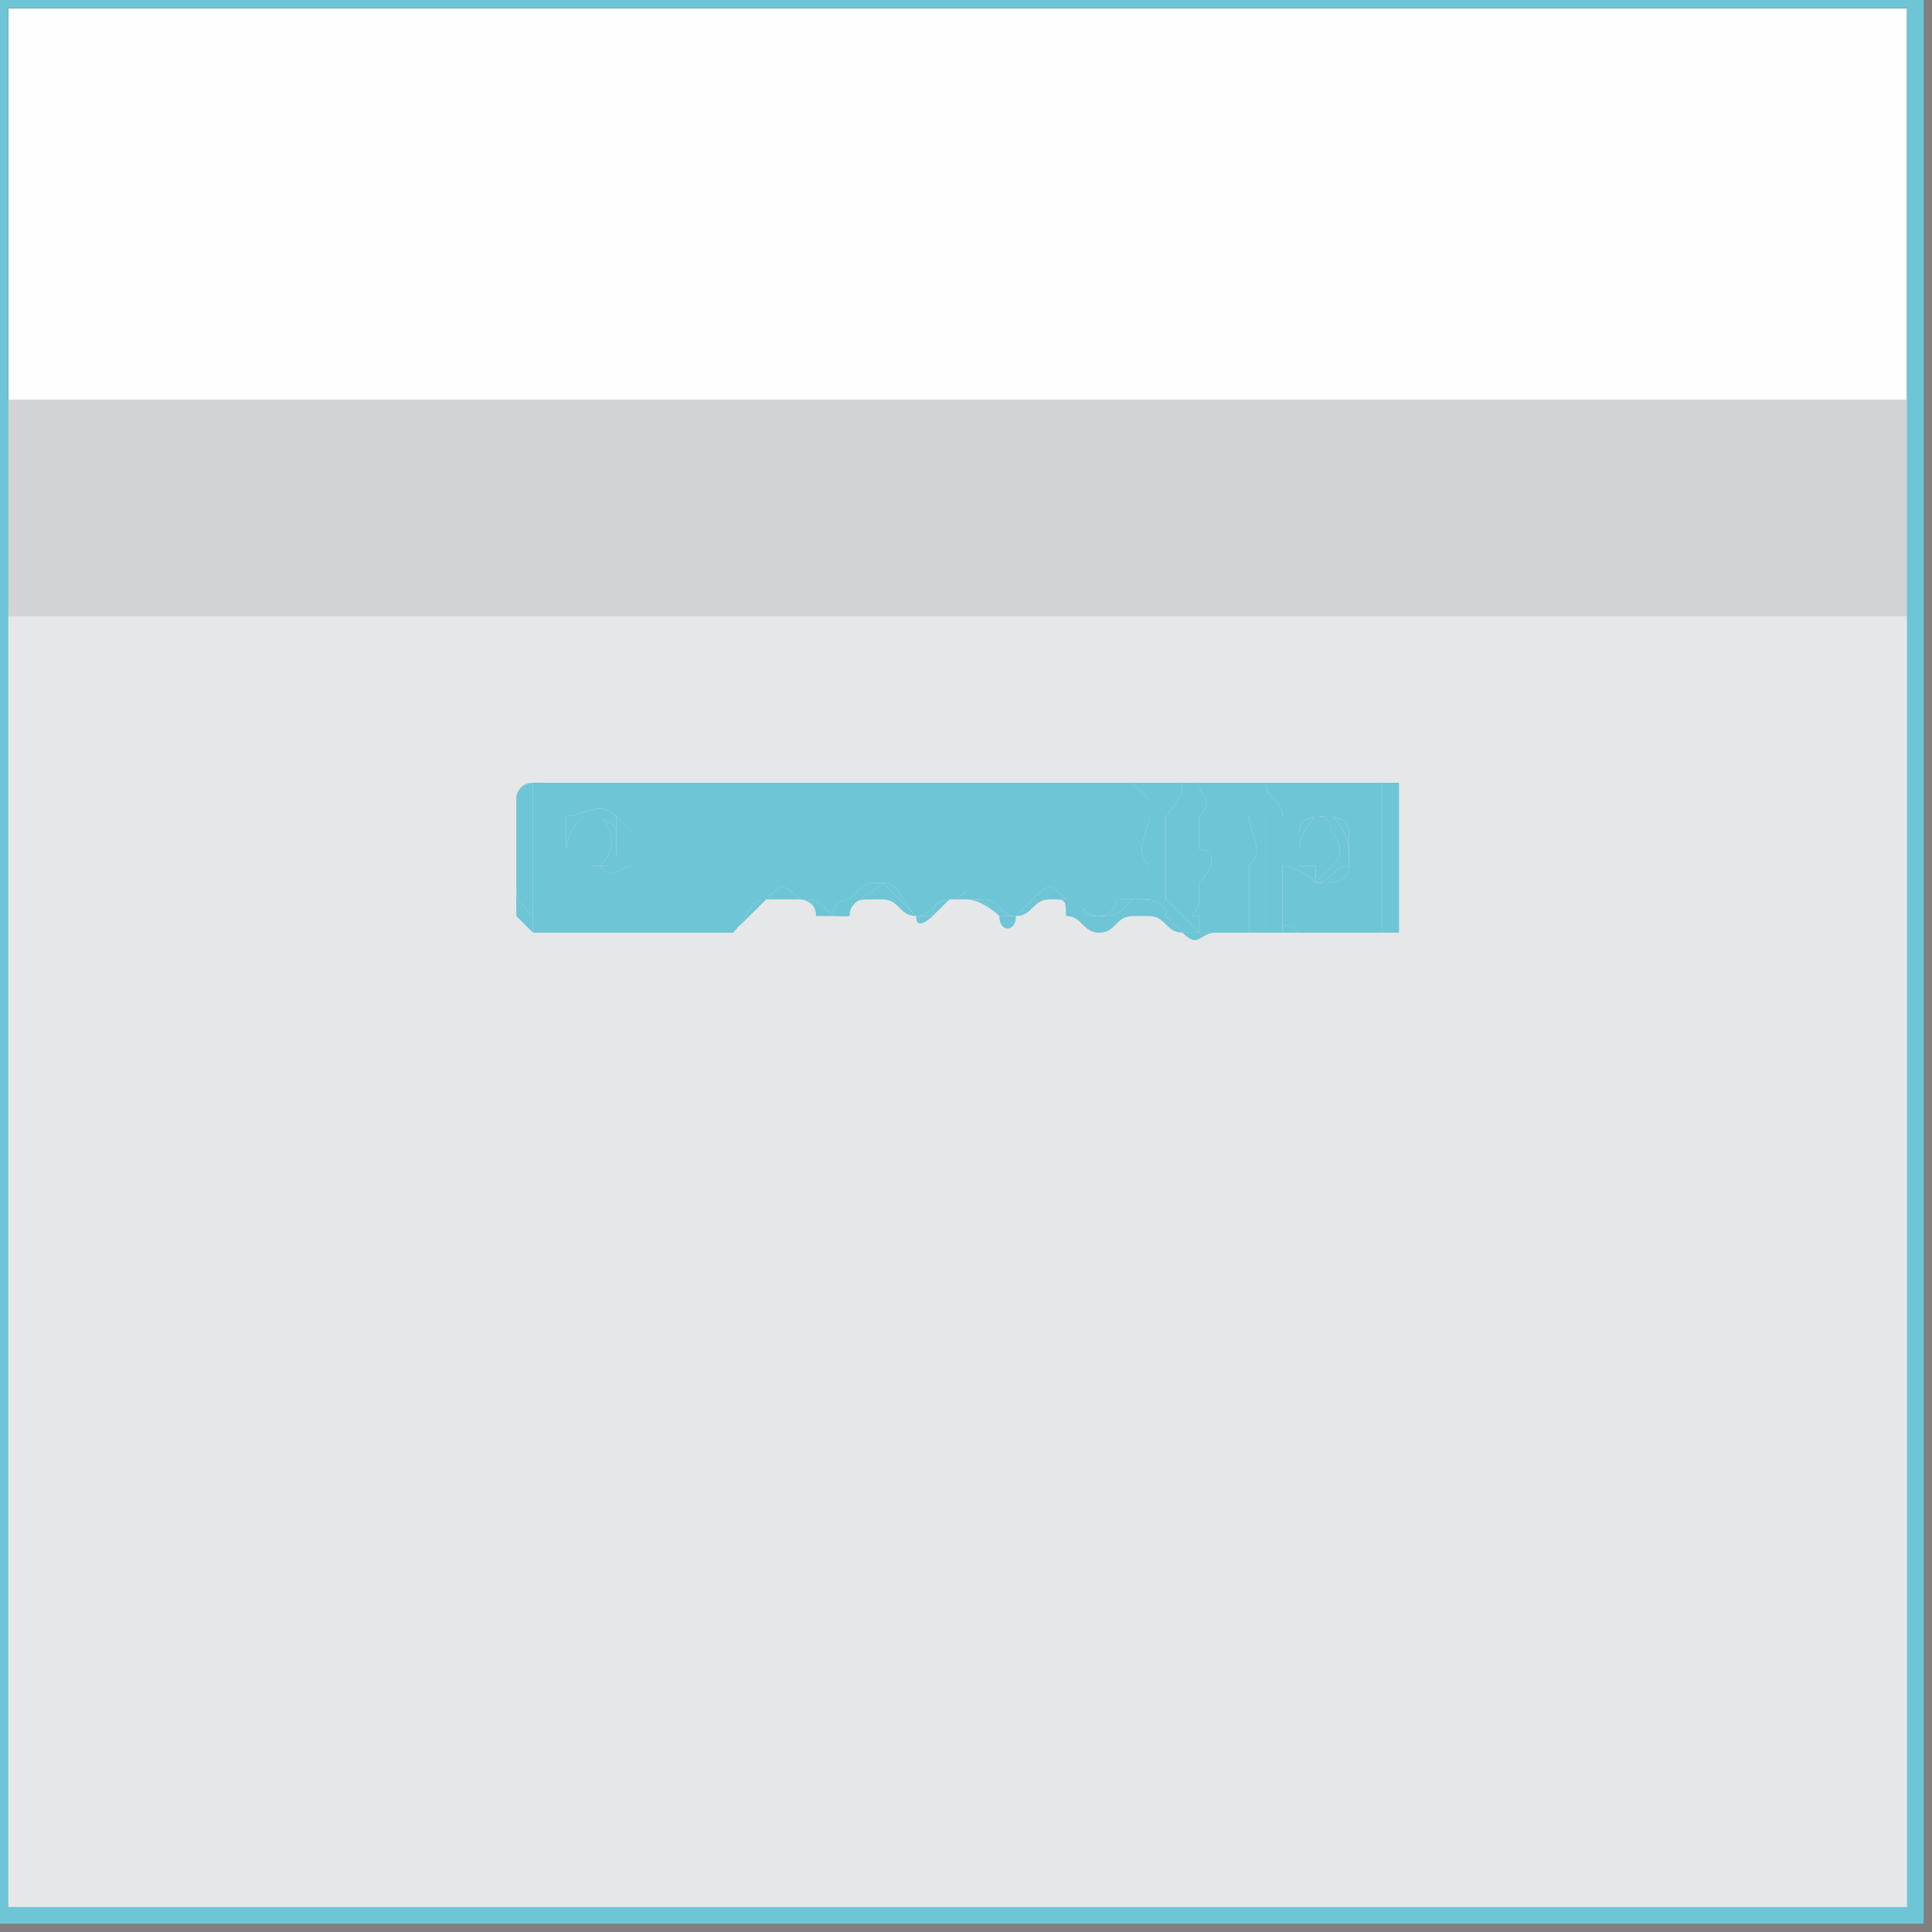 <?xml version="1.0" encoding="UTF-8"?>
<!DOCTYPE svg PUBLIC "-//W3C//DTD SVG 1.1//EN" "http://www.w3.org/Graphics/SVG/1.1/DTD/svg11.dtd">
<!-- Creator: CorelDRAW 2021 (64-Bit) -->
<svg xmlns="http://www.w3.org/2000/svg" xml:space="preserve" width="98px" height="98px" version="1.1" style="shape-rendering:geometricPrecision; text-rendering:geometricPrecision; image-rendering:optimizeQuality; fill-rule:evenodd; clip-rule:evenodd"
viewBox="0 0 1.16 1.16"
 xmlns:xlink="http://www.w3.org/1999/xlink"
 xmlns:xodm="http://www.corel.com/coreldraw/odm/2003">
 <rect x="0" y="0" width="1.16" height="1.16" fill="#808080" stroke="none"/>
 <defs>
  <style type="text/css">
   <![CDATA[
    .str1 {stroke:#6DC5D5;stroke-width:0.01;stroke-miterlimit:22.926}
    .str0 {stroke:#373435;stroke-width:0.01;stroke-linecap:round;stroke-linejoin:round;stroke-miterlimit:22.926}
    .fil4 {fill:none}
    .fil0 {fill:#FEFEFE}
    .fil1 {fill:#E6E7E8}
    .fil3 {fill:#D2D3D5}
    .fil2 {fill:#6DC5D5;fill-rule:nonzero}
   ]]>
  </style>
   <clipPath id="id0">
    <path d="M0 1.15l1.15 0 0 -1.15 -1.15 0 0 1.15z"/>
   </clipPath>
 </defs>
 <g id="Musgo">
  <g>
  </g>
  <g style="clip-path:url(#id0)">
   <g>
    <rect class="fil0 str0" width="1.15" height="1.15"/>
    <rect class="fil1" x="-0.5" y="0.24" width="2.17" height="1.29"/>
    <path class="fil2" d="M0.35 0.49c0,0 0.01,0 0.01,0 0.01,0.01 0.01,0.02 0,0.03 0,0 -0.01,0 -0.01,0 0,0 -0.01,0 -0.01,-0.01 0,0 0,-0.01 0.01,-0.02z"/>
    <path class="fil2" d="M0.78 0.51c0,-0.01 0.01,-0.02 0.01,-0.02 0.01,0 0.01,0.01 0.01,0.01 0,0 0.01,0.01 0,0.02 0,0 0,0 -0.01,0.01 0,0 0,-0.01 0,-0.01 -0.01,0 -0.01,0 -0.01,0 0,0 0,-0.01 0,-0.01z"/>
    <path class="fil2" d="M0.32 0.47c0,0 0.01,0 0.02,0 0.01,0 0.03,0 0.05,0 0,0 0.01,0 0.02,0 0,0 0.01,0 0.02,0 0.04,0 0.08,0 0.12,0 0.06,0 0.12,0 0.17,0 0.04,0 0.07,0 0.11,0 0,0 0.01,0 0.01,0 0,0.02 0,0.04 0,0.06 0,0 0,0.01 0,0.01 0,0.01 0,0.02 0,0.02 -0.01,0 -0.01,0 -0.01,0 -0.04,0 -0.07,0 -0.1,0 -0.01,0 -0.01,0.01 -0.02,0 -0.01,0 -0.01,-0.01 -0.02,-0.01 0,0 -0.01,0 -0.01,0 -0.01,0 -0.01,0.01 -0.02,0.01 -0.01,0 -0.01,-0.01 -0.02,-0.01 0,-0.01 0,-0.01 -0.01,-0.01 -0.01,0 -0.01,0.01 -0.02,0.01 0,0.01 -0.01,0.01 -0.01,0 0,0 -0.01,-0.01 -0.02,-0.01 0,0 0,0 -0.01,0 0,0 -0.01,0.01 -0.01,0.01 0,0 -0.01,0.01 -0.01,0 -0.01,0 -0.01,-0.01 -0.02,-0.01 0,0 0,0 -0.01,0 -0.01,0 -0.01,0.01 -0.02,0.01 0,0 -0.01,0 -0.01,0 0.01,0 0.01,0 0.02,0 0,-0.01 0.01,-0.01 0.02,-0.02 0,0 0.01,0.01 0.01,0.01 0,0 0.01,0.01 0.01,0.01 0,0 0.01,0 0.01,0 0,-0.01 0.01,-0.01 0.01,-0.01 0.01,0 0.01,-0.01 0.01,0 0.01,0 0.01,0 0.02,0.01 0,0 0.01,0 0.01,0 0.01,0 0.01,-0.01 0.02,-0.01 0.01,0 0.01,0 0.02,0 0,0.01 0,0.01 0.01,0.01 0.01,0 0.01,0 0.02,-0.01 0.01,0 0.02,0 0.02,0.01 0.01,0.01 0.01,0.01 0.01,0.01 0,0 0.01,0 0.01,0 -0.01,-0.01 -0.01,-0.01 -0.02,-0.02 0,0 0,0 0,0 0,-0.02 0,-0.03 0,-0.05 0,0 0.01,-0.01 0.01,-0.02 -0.01,0 -0.01,0 -0.01,0 -0.02,0 -0.04,0 -0.06,0 -0.01,0 -0.02,0 -0.03,0 -0.06,0 -0.11,0 -0.17,0 0,0 -0.01,0 -0.02,0 0,0 0,0 0,0 -0.01,0 -0.02,0 -0.03,0 -0.02,0 -0.04,0 -0.06,0 -0.01,0 -0.02,0 -0.02,0.01 0,0.02 0,0.03 0,0.05 0,0.01 0,0.01 0.01,0.02 0,0 0,0 0,0.01 0.01,0 0.01,0 0.01,0 0.04,0 0.07,0 0.1,0 0,0 0.01,0 0.01,0 0.01,-0.01 0.01,-0.02 0.02,-0.02 0.01,-0.01 0.01,-0.01 0.02,0l0 0c-0.01,0 -0.01,0 -0.02,0 0,0 -0.01,0.01 -0.01,0.01 -0.01,0.01 -0.01,0.01 -0.02,0.01 -0.01,0 -0.03,0 -0.04,0 -0.02,0 -0.04,0 -0.06,0 -0.01,0 -0.01,0 -0.01,0 -0.01,-0.01 -0.01,-0.01 -0.01,-0.01 0,-0.01 0,-0.02 0,-0.02 0,-0.02 0,-0.03 0,-0.05 0,0 0,-0.01 0.01,-0.01zm0.4 0l0 0c0,0.01 0.01,0.01 0,0.02 0,0.01 0,0.01 0,0.02 0.01,0 0.01,0.01 0,0.02 0,0 0,0.01 0,0.01 0,0.01 -0.01,0.01 0,0.01 0,0.01 0,0.01 0,0.01 0.01,0 0.02,0 0.03,0 0,-0.01 0,-0.01 0,-0.02 0,-0.01 0,-0.01 0,-0.02 0.01,-0.01 0,-0.02 0,-0.03 0,0 0.01,0 0.01,0 0,0.02 0,0.04 0,0.06 0,0 0,0.01 0,0.01 0.01,0 0.01,0 0.02,0 0.02,0 0.03,0 0.05,0 0,0 0,0 0,0 0,-0.01 0,-0.02 0,-0.02 0,-0.01 0,-0.02 0,-0.03 0,-0.01 0,-0.02 0,-0.03 0,0 0,-0.01 0,-0.01 -0.01,0 -0.02,0 -0.02,0 -0.03,0 -0.05,0 -0.07,0 -0.01,0 -0.01,0 -0.02,0z"/>
    <path class="fil2" d="M0.34 0.49c0.01,0 0.02,-0.01 0.03,0 0,0 0,0.01 0,0.01 0,0.01 0,0.01 0,0.01 0,0.01 0,0.01 -0.01,0.01 -0.01,0 -0.01,0 -0.02,-0.01 0,0 0,-0.01 0,-0.02zm0.01 0l0 0c-0.01,0.01 -0.01,0.02 -0.01,0.02 0,0.01 0.01,0.01 0.01,0.01 0.01,0 0.02,0 0.02,0 0,-0.01 0,-0.02 0,-0.02 0,-0.01 -0.02,-0.01 -0.02,-0.01z"/>
    <path class="fil2" d="M0.31 0.48c0,-0.01 0.01,-0.01 0.02,-0.01 0.02,0 0.04,0 0.06,0 0.01,0 0.02,0 0.03,0 -0.01,0 -0.02,0 -0.03,0 -0.02,0 -0.03,0 -0.05,0 0,0 -0.01,0 -0.01,0 0,0 -0.01,0 -0.01,0 0,0.01 0,0.02 0,0.02 0,0 0,0.01 0,0.01 0,0.01 0,0.02 0,0.03 0,0 0,0.01 0,0.01 0,0.01 0,0.01 0,0.02 0,-0.01 0,-0.01 0,-0.01 -0.01,-0.01 -0.01,-0.01 -0.01,-0.02 0,-0.02 0,-0.03 0,-0.05z"/>
    <path class="fil2" d="M0.42 0.47c0.01,0 0.02,0 0.02,0 0.06,0 0.11,0 0.17,0 0.01,0 0.02,0 0.03,0 0.02,0 0.04,0 0.06,0 0,0 0,0 0.01,0 0,0.01 -0.01,0.02 -0.01,0.02 0,0.02 0,0.03 0,0.05 0,0 0,0 0,0 0.01,0.01 0.01,0.01 0.02,0.02 0,0 -0.01,0 -0.01,0 0,0 0,0 -0.01,-0.01 0,-0.01 -0.01,-0.01 -0.02,-0.01 -0.01,0.01 -0.01,0.01 -0.02,0.01 -0.01,0 -0.01,0 -0.01,-0.01 -0.01,0 -0.01,0 -0.02,0 -0.01,0 -0.01,0.01 -0.02,0.01 0,0 -0.01,0 -0.01,0 -0.01,-0.01 -0.01,-0.01 -0.02,-0.01 0.01,0 0.01,0 0.01,0 0.01,0 0.01,0.01 0.02,0.01 0,0 0.01,-0.01 0.01,-0.01 0.01,-0.01 0.01,-0.01 0.02,0 0.01,0 0.01,0.01 0.02,0.01 0,0 0.01,0 0.01,-0.01 0.01,0 0.01,0 0.02,0 0,-0.01 0,-0.02 0,-0.02 -0.01,-0.01 0,-0.02 0,-0.03 0,0 0,-0.01 0,-0.01 0,0 -0.01,-0.01 -0.01,-0.01 -0.01,0 -0.02,0 -0.03,0 -0.04,0 -0.08,0 -0.12,0 -0.03,0 -0.07,0 -0.1,0 0,0 0,0 -0.01,0z"/>
    <path class="fil2" d="M0.72 0.47c0.01,0 0.01,0 0.02,0 0.02,0 0.04,0 0.07,0 0,0 0.01,0 0.02,0 0,0 0,0.01 0,0.01 0,0.01 0,0.02 0,0.03 0,0.01 0,0.02 0,0.03 0,0 0,0.01 0,0.02 0,0 0,0 0,0 -0.02,0 -0.03,0 -0.05,0 -0.01,0 -0.01,0 -0.02,0 0,0 0,-0.01 0,-0.01 0,-0.02 0,-0.04 0,-0.06 0,0 -0.01,0 -0.01,0 0,0.01 0.01,0.02 0,0.03 0,0.01 0,0.01 0,0.02 0,0.01 0,0.01 0,0.02 -0.01,0 -0.02,0 -0.03,0 0,0 0,0 0,-0.01 -0.01,0 0,0 0,-0.01 0,0 0,-0.01 0,-0.01 0.01,-0.01 0.01,-0.02 0,-0.02 0,-0.01 0,-0.01 0,-0.02 0.01,-0.01 0,-0.01 0,-0.02zm0.04 0l0 0c0,0.01 0.01,0.01 0.01,0.02 0,0 0,0 0,0 0.01,0 0.02,0 0.02,0 0.01,0 0.02,0 0.02,0.01 0,0 0,0.01 0,0.02 0,0.01 -0.01,0.01 -0.02,0.01 0,0 -0.01,-0.01 -0.02,-0.01 0,0 0,0 0,0.01 0,0 0,0 0,0.01 0,0 0,0.01 0,0.01 0,0 0,0 0,0.01 0,-0.01 0.01,0 0.01,0 0.02,0 0.03,0 0.04,0 0,0 0.01,0 0.01,0 0,0 0,-0.01 0,-0.01 0,-0.01 0,-0.02 0,-0.03 0,0 0,-0.01 0,-0.02 0,-0.01 0,-0.02 0,-0.03 -0.01,0 -0.02,0 -0.03,0 -0.01,0 -0.02,0 -0.04,0zm0.02 0.03l0 0c0,0.01 0,0.02 0,0.02 0,0 0,0 0.01,0 0,0.01 0,0.01 0,0.01 0.01,0 0.01,-0.01 0.02,-0.01 0,-0.01 0,-0.02 -0.01,-0.03 -0.01,0 -0.02,0 -0.02,0.01z"/>
    <path class="fil2" d="M0.37 0.49c0,0 0.01,0.01 0.01,0.01 0,0.01 0,0.01 0,0.02 -0.01,0 -0.01,0.01 -0.02,0 0.01,0 0.01,0 0.01,-0.01 0,0 0,0 0,-0.01 0,0 0,-0.01 0,-0.01z"/>
    <path class="fil2" d="M0.34 0.5c0,0 0,-0.01 0,-0.01 0,0.01 0,0.02 0,0.02 0,0 0,0 0,-0.01z"/>
    <path class="fil2" d="M0.51 0.54c0.01,-0.01 0.01,-0.01 0.02,-0.01 0.01,0 0.01,0.01 0.02,0.02 0.01,0 0.01,-0.01 0.02,-0.01 0,0 0,0 0,0 0,0 -0.01,0 -0.01,0.01 0,0 -0.01,0 -0.01,0 0,0 -0.01,-0.01 -0.01,-0.01 0,0 -0.01,-0.01 -0.01,-0.01 -0.01,0.01 -0.02,0.01 -0.02,0.02 -0.01,0 -0.01,0 -0.02,0 0,-0.01 -0.01,-0.01 -0.01,-0.01l0 0c0.01,0 0.01,0 0.02,0.01 0,-0.01 0.01,-0.01 0.01,-0.01z"/>
    <path class="fil2" d="M0.33 0.47c0,0 0.01,0 0.01,0 0.02,0 0.03,0 0.05,0 0.01,0 0.02,0 0.03,0 0,0 0,0 0,0 0.01,0 0.01,0 0.01,0 0.03,0 0.07,0 0.1,0 0.04,0 0.08,0 0.12,0 0.01,0 0.02,0 0.03,0 0,0 0.01,0.01 0.01,0.01 0,0 0,0.01 0,0.01 0,0.01 -0.01,0.02 0,0.03 0,0 0,0.01 0,0.02 -0.01,0 -0.01,0 -0.02,0 0,0.01 -0.01,0.01 -0.01,0.01 -0.01,0 -0.01,-0.01 -0.02,-0.01 -0.01,-0.01 -0.01,-0.01 -0.02,0 0,0 -0.01,0.01 -0.01,0.01 -0.01,0 -0.01,-0.01 -0.02,-0.01 0,0 0,0 -0.01,0 0,-0.01 0,0 -0.01,0 0,0 0,0 0,0 -0.01,0 -0.01,0.01 -0.02,0.01 -0.01,-0.01 -0.01,-0.02 -0.02,-0.02 -0.01,0 -0.01,0 -0.02,0.01 0,0 -0.01,0 -0.01,0.01 -0.01,-0.01 -0.01,-0.01 -0.02,-0.01 -0.01,-0.01 -0.01,-0.01 -0.02,0 -0.01,0 -0.01,0.01 -0.02,0.02 0,0 -0.01,0 -0.01,0 -0.03,0 -0.06,0 -0.1,0 0,0 0,0 -0.01,0 0,-0.01 0,-0.01 0,-0.02 0,0 0,-0.01 0,-0.01 0,-0.01 0,-0.02 0,-0.03 0,0 0,-0.01 0,-0.01 0,0 0,-0.01 0,-0.02 0,0 0.01,0 0.01,0zm0.01 0.02l0 0c0,0 0,0.01 0,0.01 0,0.01 0,0.01 0,0.01 0.01,0.01 0.01,0.01 0.02,0.01 0.01,0.01 0.01,0 0.02,0 0,-0.01 0,-0.01 0,-0.02 0,0 -0.01,-0.01 -0.01,-0.01 -0.01,-0.01 -0.02,0 -0.03,0z"/>
    <path class="fil2" d="M0.76 0.47c0.02,0 0.03,0 0.04,0 0.01,0 0.02,0 0.03,0 0,0.01 0,0.02 0,0.03 0,0.01 0,0.02 0,0.02 0,0.01 0,0.02 0,0.03 0,0 0,0.01 0,0.01 0,0 -0.01,0 -0.01,0 -0.01,0 -0.02,0 -0.04,0 0,0 -0.01,-0.01 -0.01,0 0,-0.01 0,-0.01 0,-0.01 0,0 0,-0.01 0,-0.01 0,-0.01 0,-0.01 0,-0.01 0,-0.01 0,-0.01 0,-0.01 0.01,0 0.02,0.01 0.02,0.01 0.01,0 0.02,0 0.02,-0.01 0,-0.01 0,-0.02 0,-0.02 0,-0.01 -0.01,-0.01 -0.02,-0.01 0,0 -0.01,0 -0.02,0 0,0 0,0 0,0 0,-0.01 -0.01,-0.01 -0.01,-0.02z"/>
    <path class="fil2" d="M0.35 0.49c0,0 0.02,0 0.02,0.01 0,0 0,0.01 0,0.02 0,0 -0.01,0 -0.02,0 0,0 0.01,0 0.01,0 0.01,-0.01 0.01,-0.02 0,-0.03 0,0 -0.01,0 -0.01,0z"/>
    <path class="fil2" d="M0.78 0.5c0,-0.01 0.01,-0.01 0.02,-0.01 0.01,0.01 0.01,0.02 0.01,0.03 -0.01,0 -0.01,0.01 -0.02,0.01 0,0 0,0 0,-0.01 0,0 0,0.01 0,0.01 0.01,-0.01 0.01,-0.01 0.01,-0.01 0.01,-0.01 0,-0.02 0,-0.02 0,0 0,-0.01 -0.01,-0.01 0,0 -0.01,0.01 -0.01,0.02 0,0 0,0.01 0,0.01 0,0 0,-0.01 0,-0.02z"/>
    <rect class="fil3" x="-0.5" y="0.24" width="2.17" height="0.13"/>
   </g>
  </g>
  <polygon class="fil4 str1" points="0,1.15 1.15,1.15 1.15,0 0,0 "/>
 </g>
</svg>
